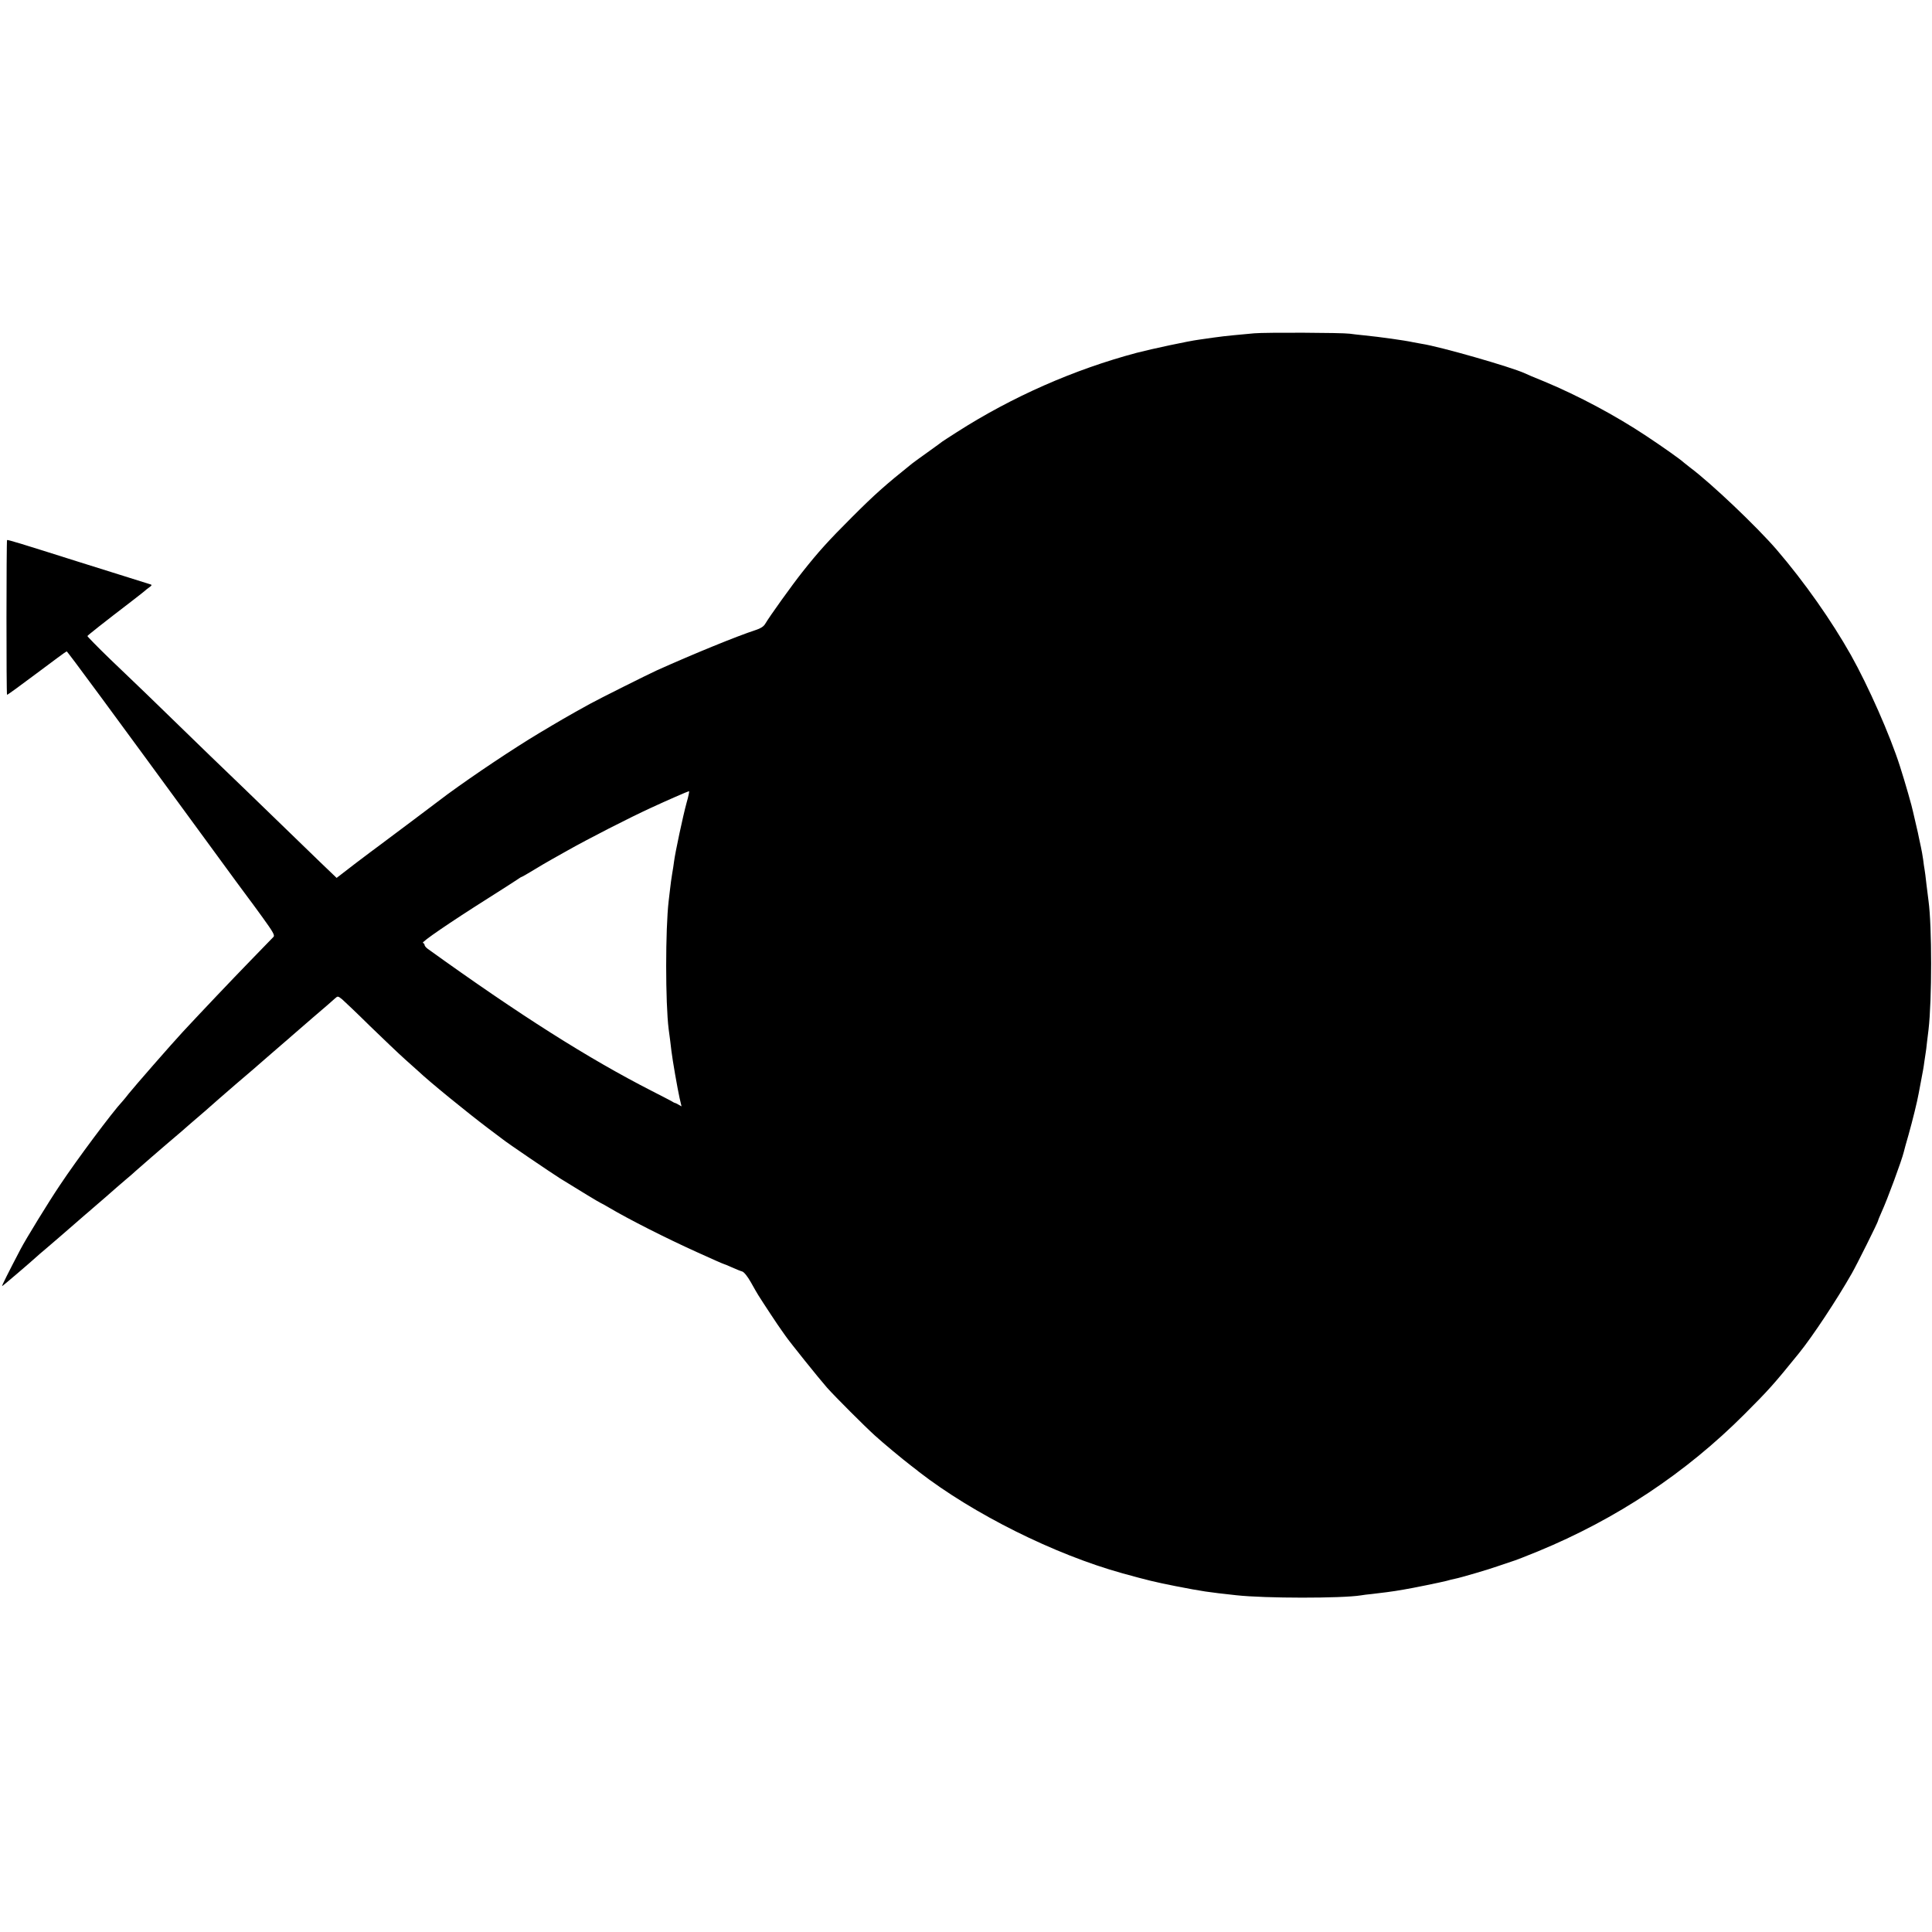 <?xml version="1.0" standalone="no"?>
<!DOCTYPE svg PUBLIC "-//W3C//DTD SVG 20010904//EN"
 "http://www.w3.org/TR/2001/REC-SVG-20010904/DTD/svg10.dtd">
<svg version="1.0" xmlns="http://www.w3.org/2000/svg"
 width="1397pt" height="1397pt" viewBox="0 0 1397 1397"
 preserveAspectRatio="xMidYMid meet">
<g transform="translate(0,1397) scale(0.1,-0.1)"
fill="#000000" stroke="none">
<path d="M9070 11560 c-41 -4 -109 -10 -150 -14 -41 -4 -106 -11 -145 -17 -38
-5 -86 -12 -105 -15 -77 -10 -342 -67 -450 -95 -455 -121 -903 -319 -1300
-573 -52 -33 -99 -64 -105 -68 -5 -5 -55 -40 -110 -80 -55 -39 -104 -75 -110
-80 -196 -157 -270 -223 -435 -388 -171 -171 -240 -247 -358 -396 -76 -96
-236 -319 -269 -375 -11 -19 -33 -33 -67 -44 -138 -45 -451 -173 -716 -292
-64 -29 -424 -209 -485 -243 -160 -88 -231 -130 -368 -212 -185 -111 -465
-298 -662 -442 -11 -8 -120 -90 -243 -183 -123 -92 -236 -177 -251 -188 -16
-11 -91 -68 -168 -126 l-139 -107 -120 115 c-65 63 -222 215 -349 338 -126
123 -260 251 -296 286 -59 56 -149 143 -607 588 -54 51 -172 166 -265 254 -92
89 -166 165 -165 168 3 6 110 91 328 258 47 36 87 68 90 71 3 3 16 14 29 23
18 12 21 18 10 21 -8 2 -95 30 -194 61 -99 31 -250 78 -335 105 -395 125 -505
159 -509 155 -5 -6 -6 -1114 0 -1119 2 -2 98 68 214 155 116 87 213 159 217
159 6 0 307 -409 1032 -1400 147 -201 272 -372 279 -380 7 -8 54 -73 105 -143
76 -105 90 -130 80 -141 -7 -7 -80 -83 -163 -168 -142 -146 -359 -375 -492
-518 -80 -86 -361 -408 -393 -449 -14 -18 -34 -43 -45 -55 -70 -74 -332 -425
-452 -606 -81 -120 -247 -391 -284 -462 -87 -166 -138 -268 -134 -268 4 0 211
177 251 214 6 6 35 31 65 56 29 25 74 63 99 85 26 22 73 63 106 92 32 28 70
61 84 73 14 11 36 31 50 43 14 12 56 49 95 82 38 33 75 65 81 71 6 5 35 30 64
55 29 24 60 51 69 60 13 12 178 156 335 289 16 14 34 30 40 35 6 6 43 37 81
70 39 33 72 62 75 65 5 5 140 123 189 165 77 65 201 172 231 199 19 17 67 58
105 91 39 33 72 62 75 65 3 3 70 61 150 130 80 68 154 132 164 142 18 16 20
16 50 -8 17 -15 108 -101 201 -193 94 -91 208 -200 254 -241 46 -41 89 -80 95
-85 80 -76 350 -296 506 -414 52 -39 100 -75 105 -79 33 -27 344 -238 415
-283 122 -76 292 -179 296 -179 2 0 27 -14 56 -31 143 -85 416 -223 635 -322
105 -48 194 -87 197 -87 3 0 29 -11 58 -24 29 -13 63 -27 75 -30 14 -5 38 -35
63 -79 22 -40 46 -81 53 -92 29 -47 151 -232 166 -251 9 -12 23 -32 31 -44 27
-40 246 -313 301 -375 62 -69 272 -279 345 -345 58 -53 200 -171 264 -220 25
-19 50 -38 55 -43 394 -305 980 -597 1470 -733 188 -52 234 -63 385 -93 201
-39 229 -43 440 -66 206 -23 761 -23 900 -1 14 3 50 7 80 10 83 10 142 17 170
22 14 2 41 7 60 10 57 9 272 53 310 63 19 6 46 12 60 15 35 6 256 71 310 91
25 9 68 23 95 32 28 8 115 42 195 75 568 234 1070 567 1495 993 174 174 210
214 393 440 98 121 274 387 381 575 37 64 191 374 191 383 0 4 12 32 26 64 41
89 146 374 160 433 1 8 17 63 34 123 29 103 63 240 74 302 3 17 10 55 16 85 6
30 12 66 15 80 3 14 7 43 10 65 3 22 7 49 9 60 2 11 7 47 10 80 4 33 9 74 11
90 25 217 25 747 0 930 -2 17 -9 71 -15 120 -5 50 -12 99 -14 110 -2 11 -7 43
-10 70 -4 28 -11 68 -16 90 -5 22 -11 51 -14 65 -2 14 -12 57 -21 95 -9 39
-19 81 -22 95 -6 33 -57 212 -95 330 -71 223 -228 578 -354 803 -141 250 -337
529 -537 762 -143 166 -475 482 -627 595 -18 14 -38 30 -44 35 -23 22 -156
116 -271 192 -224 149 -495 293 -735 393 -69 28 -134 55 -145 61 -94 44 -612
193 -745 213 -19 3 -46 8 -60 11 -64 14 -244 39 -355 50 -39 4 -86 9 -105 12
-58 8 -609 10 -690 3z m-4106 -3397 c-25 -91 -82 -358 -90 -422 -2 -20 -9 -61
-14 -91 -5 -30 -12 -80 -15 -110 -4 -30 -8 -68 -10 -85 -24 -205 -24 -737 0
-927 3 -21 7 -55 10 -75 2 -21 7 -58 10 -83 8 -67 44 -273 59 -340 l14 -60
-21 12 c-12 7 -24 13 -27 13 -3 0 -14 6 -25 13 -11 6 -74 39 -139 72 -462 236
-956 549 -1623 1029 -12 9 -23 21 -23 28 0 6 -5 13 -12 15 -14 5 192 146 467
320 105 66 202 129 217 139 15 11 29 19 32 19 2 0 40 22 83 48 43 26 105 63
138 81 33 19 80 45 105 59 152 86 451 239 608 311 114 53 266 119 274 120 4 1
-4 -38 -18 -86z"/>
</g>
</svg>
